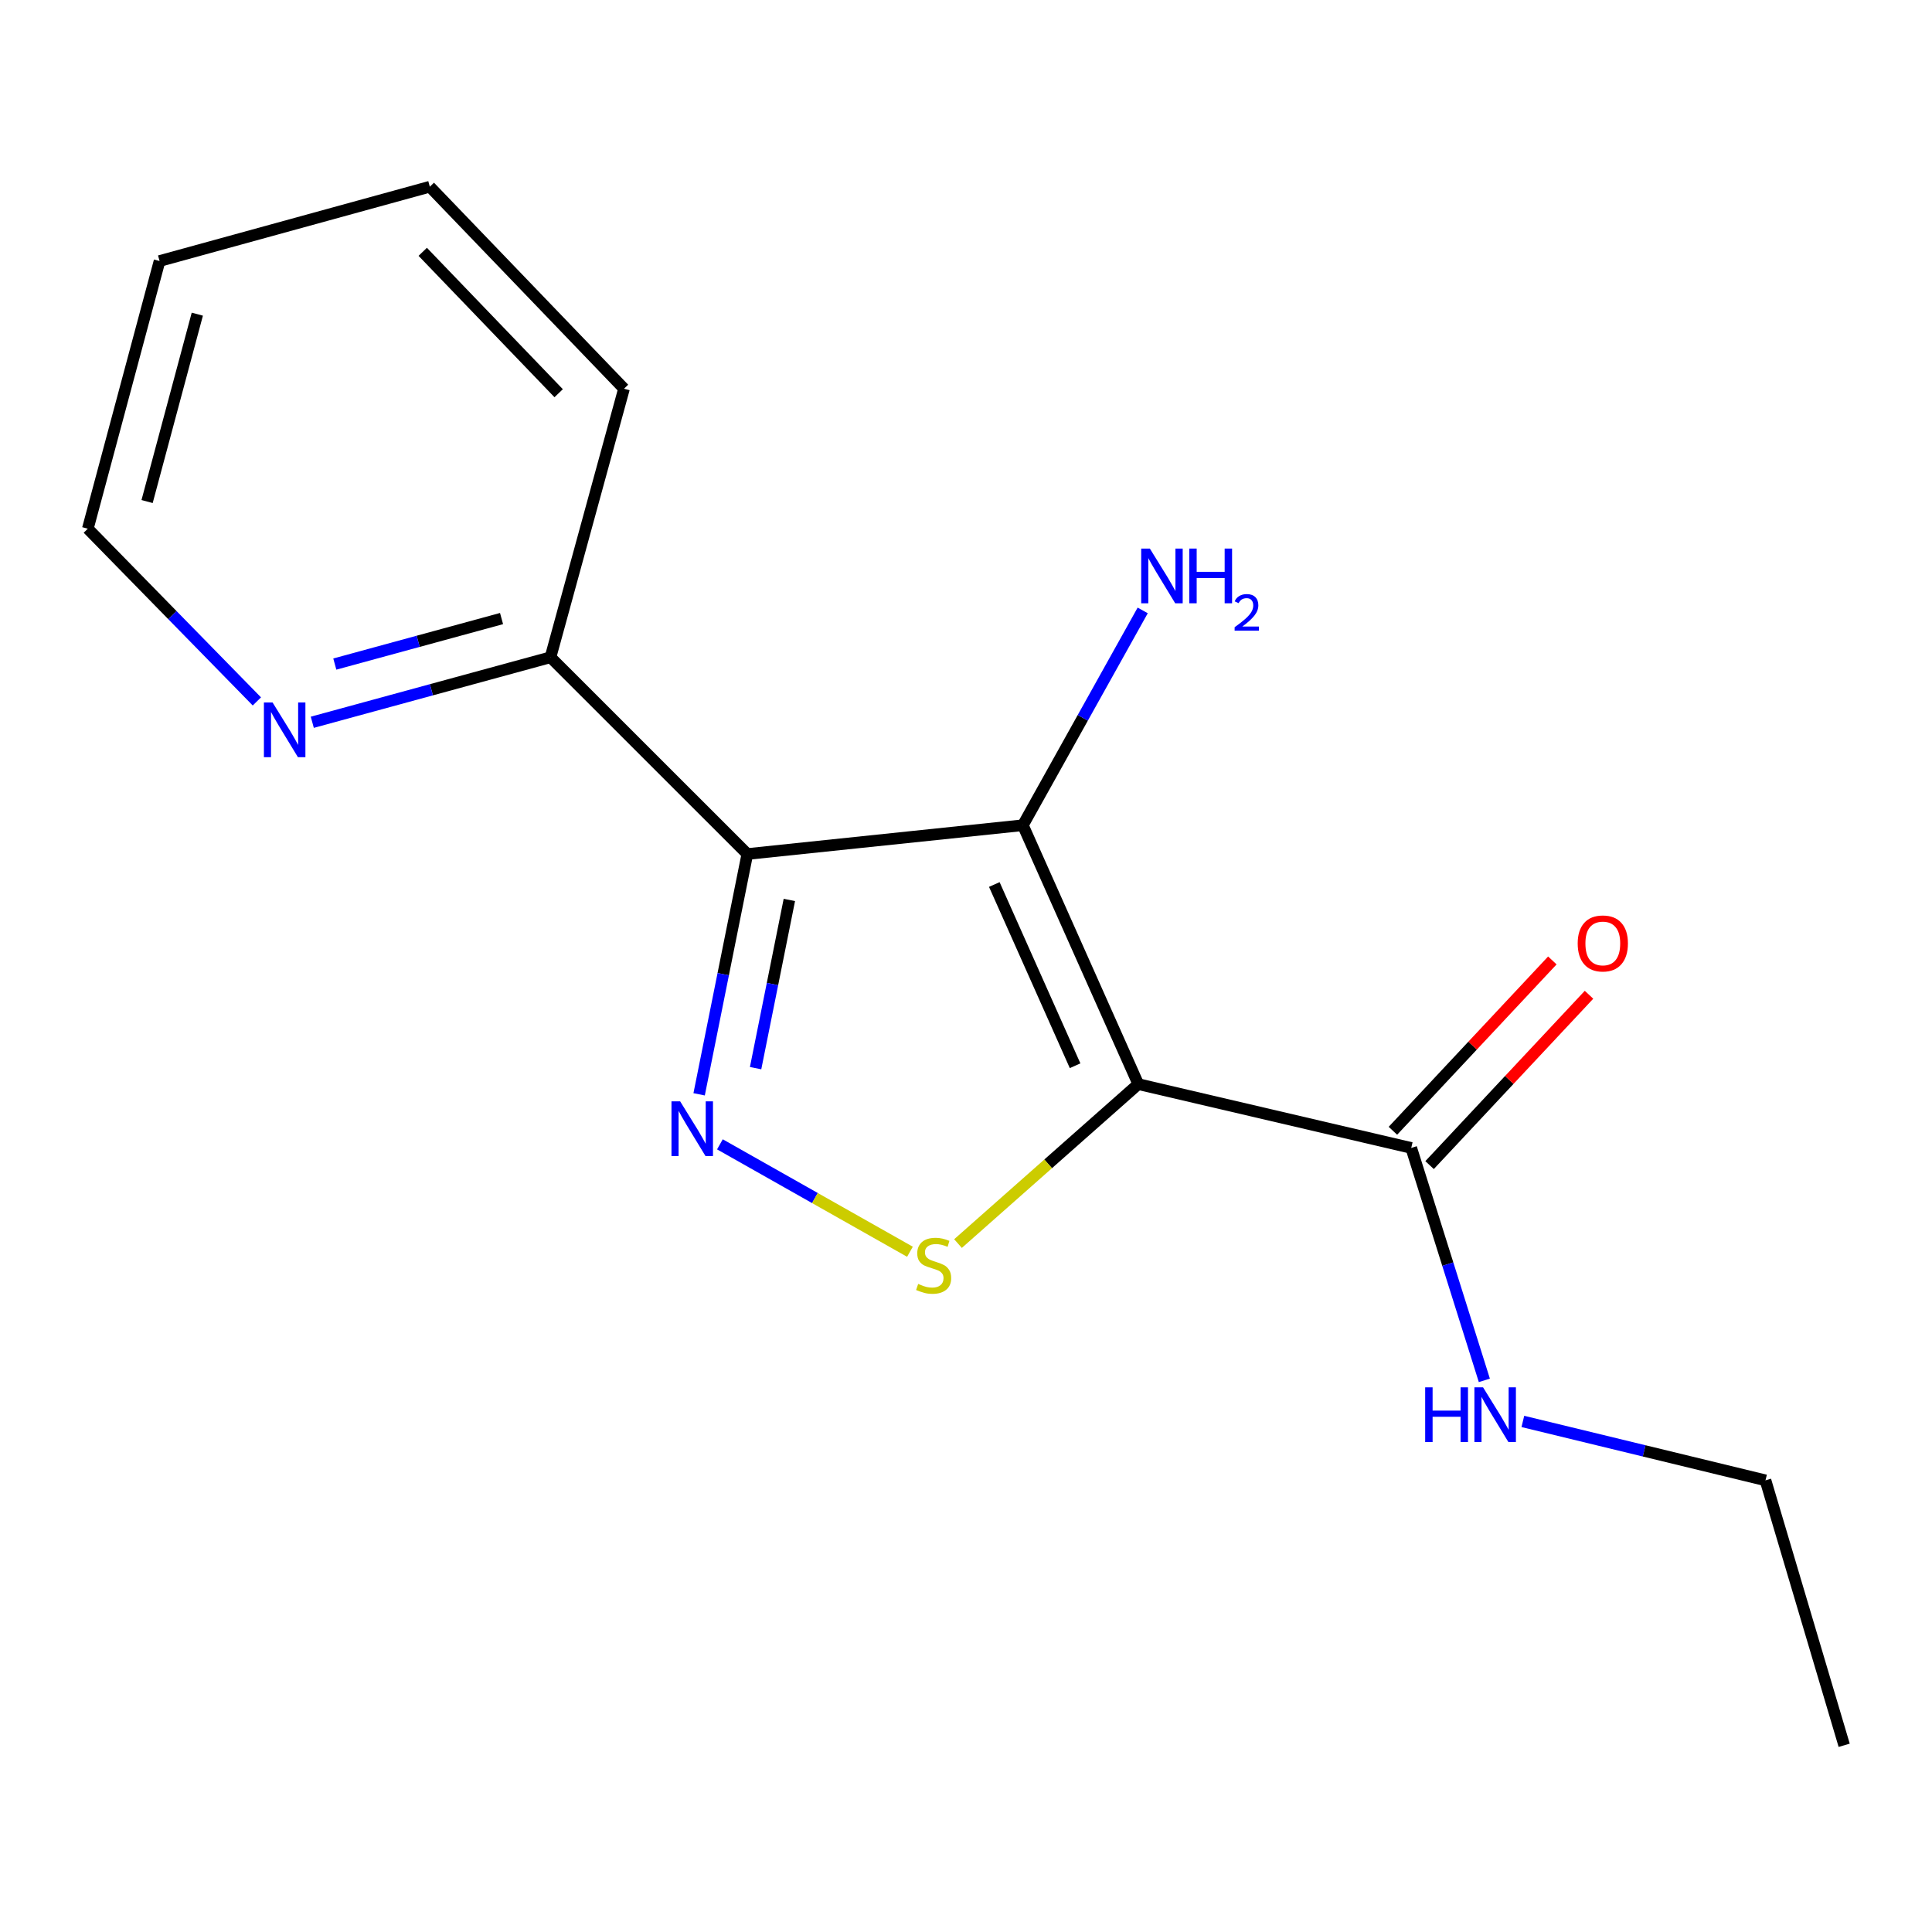 <?xml version='1.0' encoding='iso-8859-1'?>
<svg version='1.1' baseProfile='full'
              xmlns='http://www.w3.org/2000/svg'
                      xmlns:rdkit='http://www.rdkit.org/xml'
                      xmlns:xlink='http://www.w3.org/1999/xlink'
                  xml:space='preserve'
width='1000px' height='1000px' viewBox='0 0 1000 1000'>
<!-- END OF HEADER -->
<rect style='opacity:1.0;fill:#FFFFFF;stroke:none' width='1000' height='1000' x='0' y='0'> </rect>
<path class='bond-0' d='M 589.173,561.139 L 529.435,427.133' style='fill:none;fill-rule:evenodd;stroke:#000000;stroke-width:6px;stroke-linecap:butt;stroke-linejoin:miter;stroke-opacity:1' />
<path class='bond-0' d='M 556.467,551.623 L 514.651,457.82' style='fill:none;fill-rule:evenodd;stroke:#000000;stroke-width:6px;stroke-linecap:butt;stroke-linejoin:miter;stroke-opacity:1' />
<path class='bond-3' d='M 589.173,561.139 L 542.517,602.406' style='fill:none;fill-rule:evenodd;stroke:#000000;stroke-width:6px;stroke-linecap:butt;stroke-linejoin:miter;stroke-opacity:1' />
<path class='bond-3' d='M 542.517,602.406 L 495.861,643.674' style='fill:none;fill-rule:evenodd;stroke:#CCCC00;stroke-width:6px;stroke-linecap:butt;stroke-linejoin:miter;stroke-opacity:1' />
<path class='bond-4' d='M 589.173,561.139 L 730.457,594.17' style='fill:none;fill-rule:evenodd;stroke:#000000;stroke-width:6px;stroke-linecap:butt;stroke-linejoin:miter;stroke-opacity:1' />
<path class='bond-1' d='M 529.435,427.133 L 386.822,442.039' style='fill:none;fill-rule:evenodd;stroke:#000000;stroke-width:6px;stroke-linecap:butt;stroke-linejoin:miter;stroke-opacity:1' />
<path class='bond-7' d='M 529.435,427.133 L 560.448,371.542' style='fill:none;fill-rule:evenodd;stroke:#000000;stroke-width:6px;stroke-linecap:butt;stroke-linejoin:miter;stroke-opacity:1' />
<path class='bond-7' d='M 560.448,371.542 L 591.461,315.951' style='fill:none;fill-rule:evenodd;stroke:#0000FF;stroke-width:6px;stroke-linecap:butt;stroke-linejoin:miter;stroke-opacity:1' />
<path class='bond-5' d='M 386.822,442.039 L 284.939,340.199' style='fill:none;fill-rule:evenodd;stroke:#000000;stroke-width:6px;stroke-linecap:butt;stroke-linejoin:miter;stroke-opacity:1' />
<path class='bond-16' d='M 386.822,442.039 L 374.344,504.229' style='fill:none;fill-rule:evenodd;stroke:#000000;stroke-width:6px;stroke-linecap:butt;stroke-linejoin:miter;stroke-opacity:1' />
<path class='bond-16' d='M 374.344,504.229 L 361.865,566.42' style='fill:none;fill-rule:evenodd;stroke:#0000FF;stroke-width:6px;stroke-linecap:butt;stroke-linejoin:miter;stroke-opacity:1' />
<path class='bond-16' d='M 408.569,465.811 L 399.834,509.344' style='fill:none;fill-rule:evenodd;stroke:#000000;stroke-width:6px;stroke-linecap:butt;stroke-linejoin:miter;stroke-opacity:1' />
<path class='bond-16' d='M 399.834,509.344 L 391.099,552.877' style='fill:none;fill-rule:evenodd;stroke:#0000FF;stroke-width:6px;stroke-linecap:butt;stroke-linejoin:miter;stroke-opacity:1' />
<path class='bond-2' d='M 372.625,592.304 L 421.807,620.104' style='fill:none;fill-rule:evenodd;stroke:#0000FF;stroke-width:6px;stroke-linecap:butt;stroke-linejoin:miter;stroke-opacity:1' />
<path class='bond-2' d='M 421.807,620.104 L 470.989,647.904' style='fill:none;fill-rule:evenodd;stroke:#CCCC00;stroke-width:6px;stroke-linecap:butt;stroke-linejoin:miter;stroke-opacity:1' />
<path class='bond-8' d='M 739.948,603.054 L 781.211,558.972' style='fill:none;fill-rule:evenodd;stroke:#000000;stroke-width:6px;stroke-linecap:butt;stroke-linejoin:miter;stroke-opacity:1' />
<path class='bond-8' d='M 781.211,558.972 L 822.474,514.89' style='fill:none;fill-rule:evenodd;stroke:#FF0000;stroke-width:6px;stroke-linecap:butt;stroke-linejoin:miter;stroke-opacity:1' />
<path class='bond-8' d='M 720.967,585.287 L 762.23,541.205' style='fill:none;fill-rule:evenodd;stroke:#000000;stroke-width:6px;stroke-linecap:butt;stroke-linejoin:miter;stroke-opacity:1' />
<path class='bond-8' d='M 762.23,541.205 L 803.493,497.123' style='fill:none;fill-rule:evenodd;stroke:#FF0000;stroke-width:6px;stroke-linecap:butt;stroke-linejoin:miter;stroke-opacity:1' />
<path class='bond-9' d='M 730.457,594.17 L 749.377,654.32' style='fill:none;fill-rule:evenodd;stroke:#000000;stroke-width:6px;stroke-linecap:butt;stroke-linejoin:miter;stroke-opacity:1' />
<path class='bond-9' d='M 749.377,654.32 L 768.296,714.47' style='fill:none;fill-rule:evenodd;stroke:#0000FF;stroke-width:6px;stroke-linecap:butt;stroke-linejoin:miter;stroke-opacity:1' />
<path class='bond-6' d='M 284.939,340.199 L 223.291,357.023' style='fill:none;fill-rule:evenodd;stroke:#000000;stroke-width:6px;stroke-linecap:butt;stroke-linejoin:miter;stroke-opacity:1' />
<path class='bond-6' d='M 223.291,357.023 L 161.644,373.848' style='fill:none;fill-rule:evenodd;stroke:#0000FF;stroke-width:6px;stroke-linecap:butt;stroke-linejoin:miter;stroke-opacity:1' />
<path class='bond-6' d='M 259.6,320.166 L 216.447,331.943' style='fill:none;fill-rule:evenodd;stroke:#000000;stroke-width:6px;stroke-linecap:butt;stroke-linejoin:miter;stroke-opacity:1' />
<path class='bond-6' d='M 216.447,331.943 L 173.293,343.72' style='fill:none;fill-rule:evenodd;stroke:#0000FF;stroke-width:6px;stroke-linecap:butt;stroke-linejoin:miter;stroke-opacity:1' />
<path class='bond-11' d='M 284.939,340.199 L 322.983,201.197' style='fill:none;fill-rule:evenodd;stroke:#000000;stroke-width:6px;stroke-linecap:butt;stroke-linejoin:miter;stroke-opacity:1' />
<path class='bond-10' d='M 132.956,363.056 L 89.205,318.35' style='fill:none;fill-rule:evenodd;stroke:#0000FF;stroke-width:6px;stroke-linecap:butt;stroke-linejoin:miter;stroke-opacity:1' />
<path class='bond-10' d='M 89.205,318.35 L 45.455,273.644' style='fill:none;fill-rule:evenodd;stroke:#000000;stroke-width:6px;stroke-linecap:butt;stroke-linejoin:miter;stroke-opacity:1' />
<path class='bond-12' d='M 788.228,735.73 L 851.022,750.974' style='fill:none;fill-rule:evenodd;stroke:#0000FF;stroke-width:6px;stroke-linecap:butt;stroke-linejoin:miter;stroke-opacity:1' />
<path class='bond-12' d='M 851.022,750.974 L 913.815,766.219' style='fill:none;fill-rule:evenodd;stroke:#000000;stroke-width:6px;stroke-linecap:butt;stroke-linejoin:miter;stroke-opacity:1' />
<path class='bond-17' d='M 45.455,273.644 L 82.588,135.104' style='fill:none;fill-rule:evenodd;stroke:#000000;stroke-width:6px;stroke-linecap:butt;stroke-linejoin:miter;stroke-opacity:1' />
<path class='bond-17' d='M 76.136,259.594 L 102.13,162.616' style='fill:none;fill-rule:evenodd;stroke:#000000;stroke-width:6px;stroke-linecap:butt;stroke-linejoin:miter;stroke-opacity:1' />
<path class='bond-15' d='M 322.983,201.197 L 222.472,96.642' style='fill:none;fill-rule:evenodd;stroke:#000000;stroke-width:6px;stroke-linecap:butt;stroke-linejoin:miter;stroke-opacity:1' />
<path class='bond-15' d='M 289.164,203.531 L 218.806,130.342' style='fill:none;fill-rule:evenodd;stroke:#000000;stroke-width:6px;stroke-linecap:butt;stroke-linejoin:miter;stroke-opacity:1' />
<path class='bond-13' d='M 913.815,766.219 L 954.545,903.358' style='fill:none;fill-rule:evenodd;stroke:#000000;stroke-width:6px;stroke-linecap:butt;stroke-linejoin:miter;stroke-opacity:1' />
<path class='bond-14' d='M 82.588,135.104 L 222.472,96.642' style='fill:none;fill-rule:evenodd;stroke:#000000;stroke-width:6px;stroke-linecap:butt;stroke-linejoin:miter;stroke-opacity:1' />
<path  class='atom-3' d='M 352.037 570.045
L 361.317 585.045
Q 362.237 586.525, 363.717 589.205
Q 365.197 591.885, 365.277 592.045
L 365.277 570.045
L 369.037 570.045
L 369.037 598.365
L 365.157 598.365
L 355.197 581.965
Q 354.037 580.045, 352.797 577.845
Q 351.597 575.645, 351.237 574.965
L 351.237 598.365
L 347.557 598.365
L 347.557 570.045
L 352.037 570.045
' fill='#0000FF'/>
<path  class='atom-4' d='M 475.246 664.552
Q 475.566 664.672, 476.886 665.232
Q 478.206 665.792, 479.646 666.152
Q 481.126 666.472, 482.566 666.472
Q 485.246 666.472, 486.806 665.192
Q 488.366 663.872, 488.366 661.592
Q 488.366 660.032, 487.566 659.072
Q 486.806 658.112, 485.606 657.592
Q 484.406 657.072, 482.406 656.472
Q 479.886 655.712, 478.366 654.992
Q 476.886 654.272, 475.806 652.752
Q 474.766 651.232, 474.766 648.672
Q 474.766 645.112, 477.166 642.912
Q 479.606 640.712, 484.406 640.712
Q 487.686 640.712, 491.406 642.272
L 490.486 645.352
Q 487.086 643.952, 484.526 643.952
Q 481.766 643.952, 480.246 645.112
Q 478.726 646.232, 478.766 648.192
Q 478.766 649.712, 479.526 650.632
Q 480.326 651.552, 481.446 652.072
Q 482.606 652.592, 484.526 653.192
Q 487.086 653.992, 488.606 654.792
Q 490.126 655.592, 491.206 657.232
Q 492.326 658.832, 492.326 661.592
Q 492.326 665.512, 489.686 667.632
Q 487.086 669.712, 482.726 669.712
Q 480.206 669.712, 478.286 669.152
Q 476.406 668.632, 474.166 667.712
L 475.246 664.552
' fill='#CCCC00'/>
<path  class='atom-7' d='M 141.078 363.592
L 150.358 378.592
Q 151.278 380.072, 152.758 382.752
Q 154.238 385.432, 154.318 385.592
L 154.318 363.592
L 158.078 363.592
L 158.078 391.912
L 154.198 391.912
L 144.238 375.512
Q 143.078 373.592, 141.838 371.392
Q 140.638 369.192, 140.278 368.512
L 140.278 391.912
L 136.598 391.912
L 136.598 363.592
L 141.078 363.592
' fill='#0000FF'/>
<path  class='atom-8' d='M 595.161 283.937
L 604.441 298.937
Q 605.361 300.417, 606.841 303.097
Q 608.321 305.777, 608.401 305.937
L 608.401 283.937
L 612.161 283.937
L 612.161 312.257
L 608.281 312.257
L 598.321 295.857
Q 597.161 293.937, 595.921 291.737
Q 594.721 289.537, 594.361 288.857
L 594.361 312.257
L 590.681 312.257
L 590.681 283.937
L 595.161 283.937
' fill='#0000FF'/>
<path  class='atom-8' d='M 615.561 283.937
L 619.401 283.937
L 619.401 295.977
L 633.881 295.977
L 633.881 283.937
L 637.721 283.937
L 637.721 312.257
L 633.881 312.257
L 633.881 299.177
L 619.401 299.177
L 619.401 312.257
L 615.561 312.257
L 615.561 283.937
' fill='#0000FF'/>
<path  class='atom-8' d='M 639.094 311.263
Q 639.78 309.495, 641.417 308.518
Q 643.054 307.515, 645.324 307.515
Q 648.149 307.515, 649.733 309.046
Q 651.317 310.577, 651.317 313.296
Q 651.317 316.068, 649.258 318.655
Q 647.225 321.243, 643.001 324.305
L 651.634 324.305
L 651.634 326.417
L 639.041 326.417
L 639.041 324.648
Q 642.526 322.167, 644.585 320.319
Q 646.671 318.471, 647.674 316.807
Q 648.677 315.144, 648.677 313.428
Q 648.677 311.633, 647.779 310.63
Q 646.882 309.627, 645.324 309.627
Q 643.819 309.627, 642.816 310.234
Q 641.813 310.841, 641.1 312.187
L 639.094 311.263
' fill='#0000FF'/>
<path  class='atom-9' d='M 816.611 488.323
Q 816.611 481.523, 819.971 477.723
Q 823.331 473.923, 829.611 473.923
Q 835.891 473.923, 839.251 477.723
Q 842.611 481.523, 842.611 488.323
Q 842.611 495.203, 839.211 499.123
Q 835.811 503.003, 829.611 503.003
Q 823.371 503.003, 819.971 499.123
Q 816.611 495.243, 816.611 488.323
M 829.611 499.803
Q 833.931 499.803, 836.251 496.923
Q 838.611 494.003, 838.611 488.323
Q 838.611 482.763, 836.251 479.963
Q 833.931 477.123, 829.611 477.123
Q 825.291 477.123, 822.931 479.923
Q 820.611 482.723, 820.611 488.323
Q 820.611 494.043, 822.931 496.923
Q 825.291 499.803, 829.611 499.803
' fill='#FF0000'/>
<path  class='atom-10' d='M 737.669 718.088
L 741.509 718.088
L 741.509 730.128
L 755.989 730.128
L 755.989 718.088
L 759.829 718.088
L 759.829 746.408
L 755.989 746.408
L 755.989 733.328
L 741.509 733.328
L 741.509 746.408
L 737.669 746.408
L 737.669 718.088
' fill='#0000FF'/>
<path  class='atom-10' d='M 767.629 718.088
L 776.909 733.088
Q 777.829 734.568, 779.309 737.248
Q 780.789 739.928, 780.869 740.088
L 780.869 718.088
L 784.629 718.088
L 784.629 746.408
L 780.749 746.408
L 770.789 730.008
Q 769.629 728.088, 768.389 725.888
Q 767.189 723.688, 766.829 723.008
L 766.829 746.408
L 763.149 746.408
L 763.149 718.088
L 767.629 718.088
' fill='#0000FF'/>
</svg>
